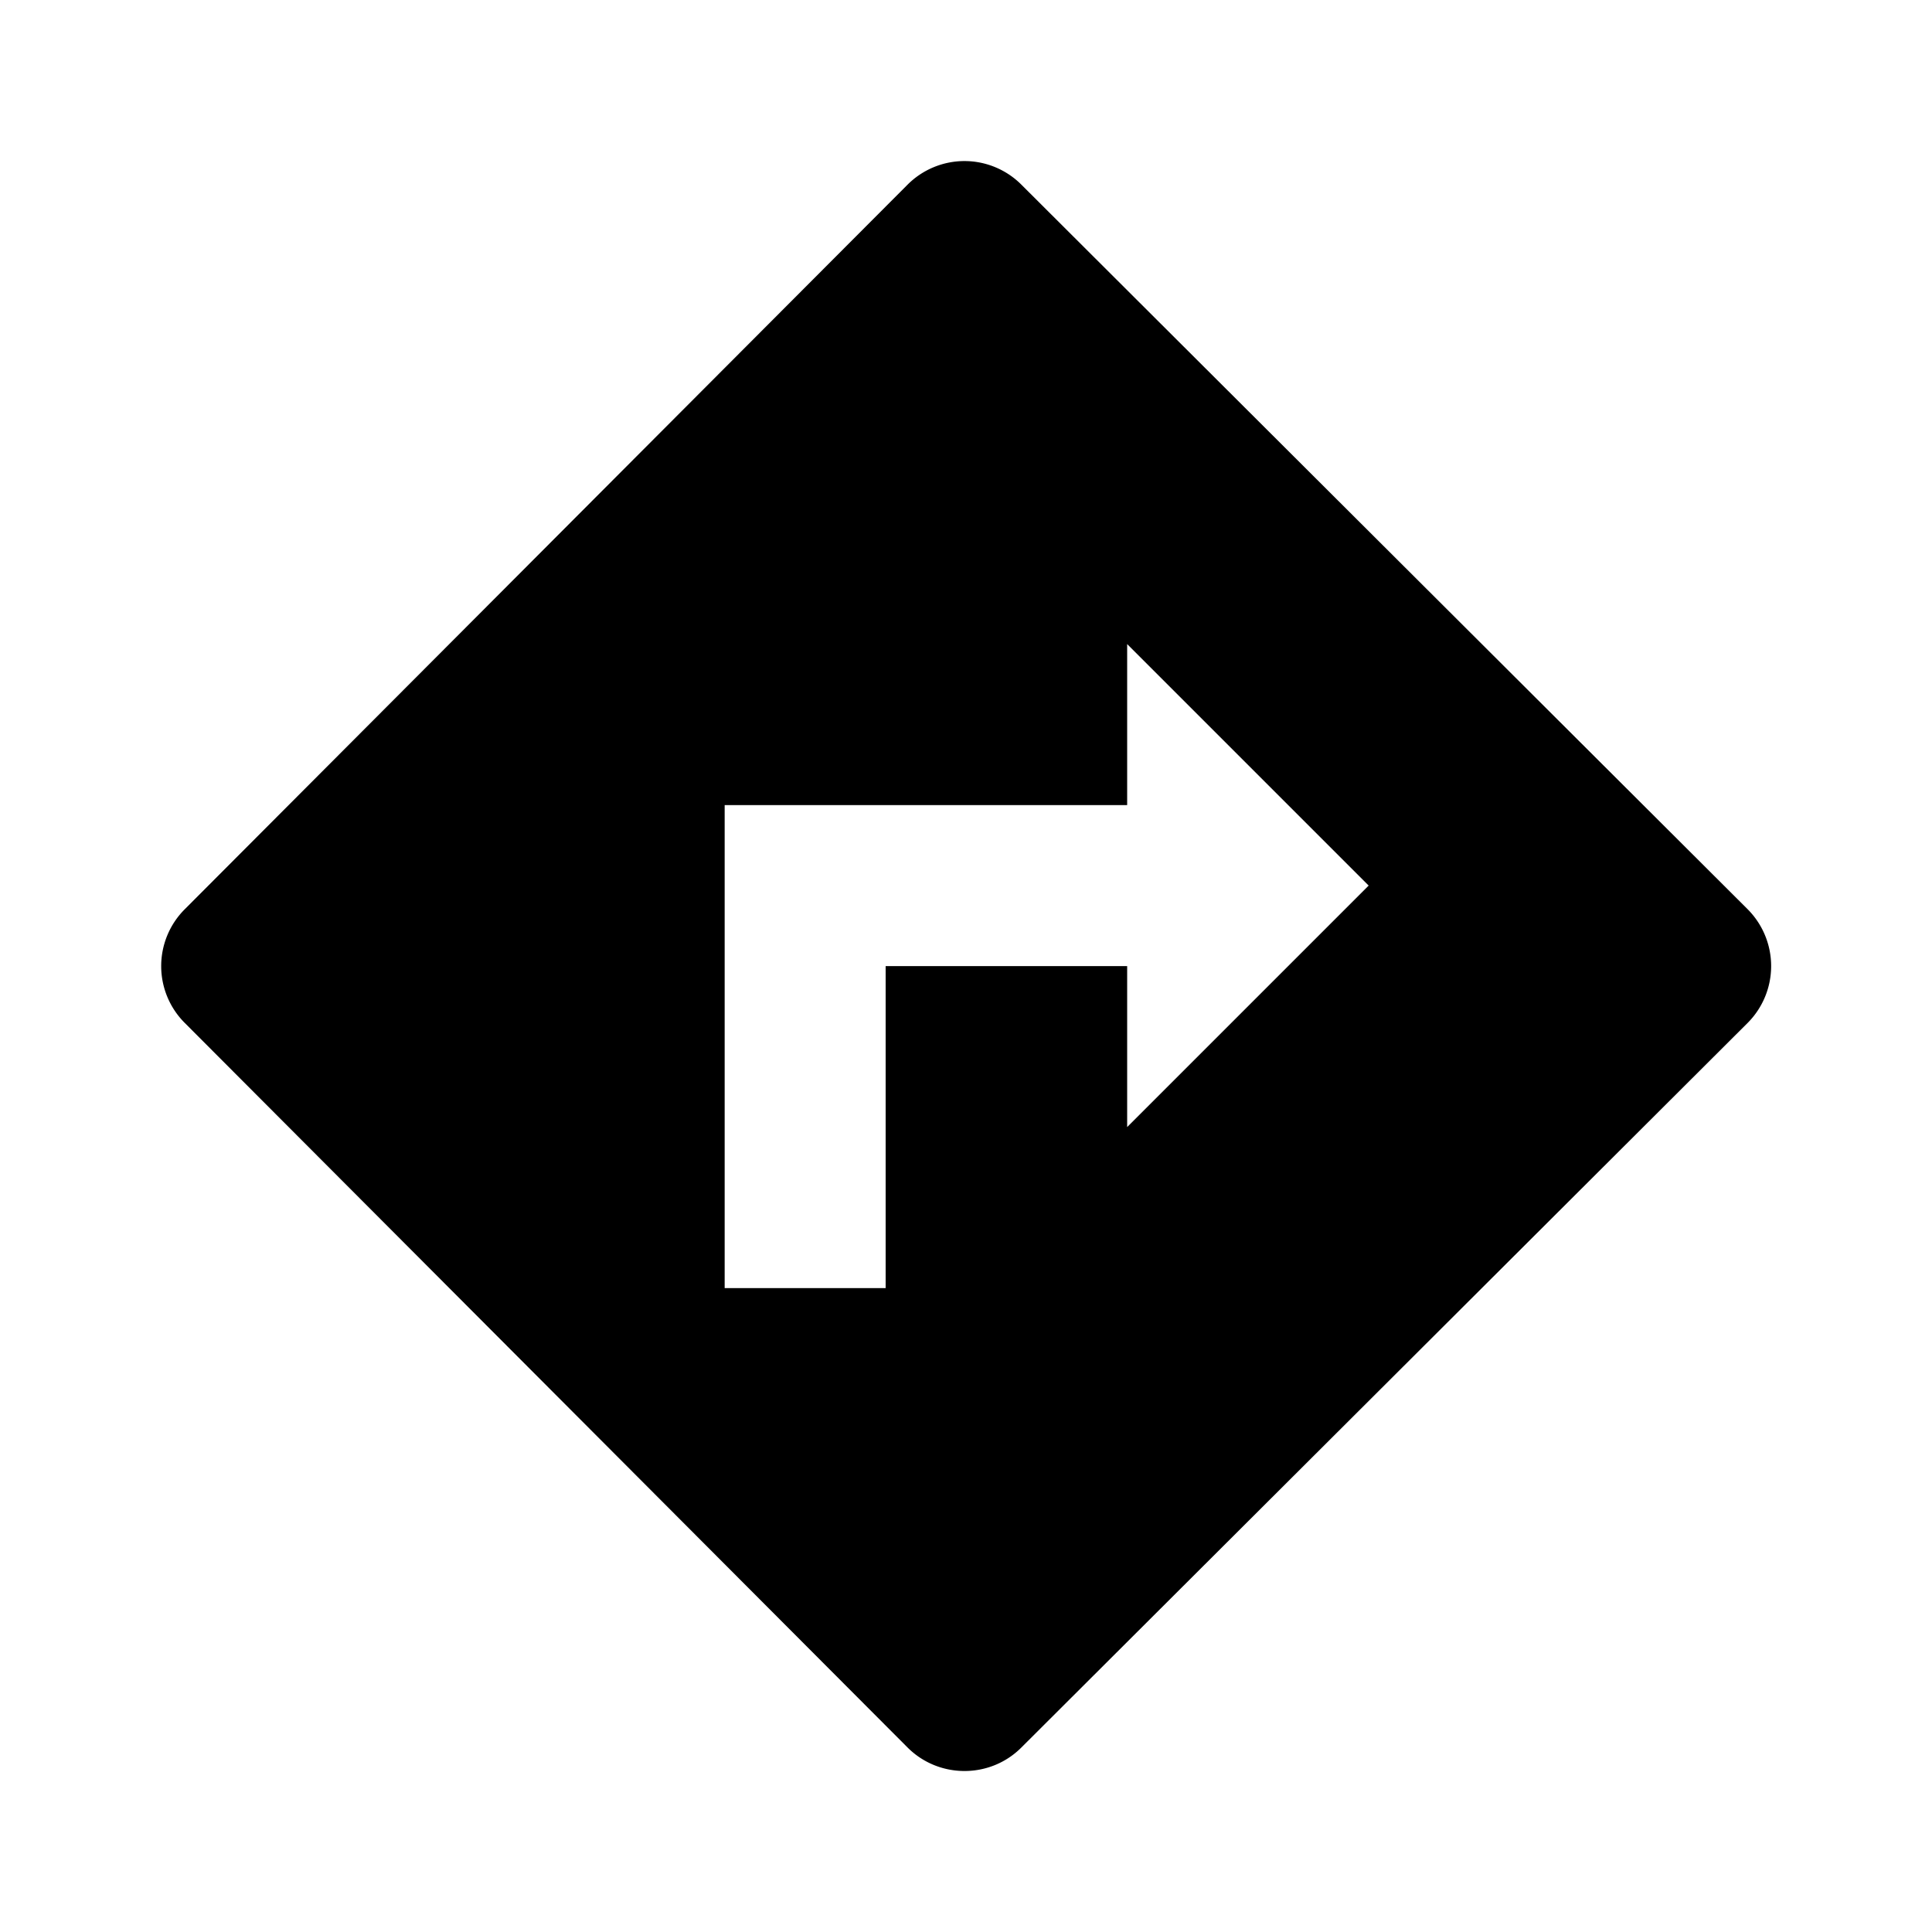 <?xml version="1.0" encoding="utf-8"?><!-- Скачано с сайта svg4.ru / Downloaded from svg4.ru -->
<svg fill="#000000" width="800px" height="800px" viewBox="0 0 24 24" xmlns="http://www.w3.org/2000/svg"><path d="m2.295 12.707 8.978 9c.389.39 1.025.391 1.414.002l9.021-9a1 1 0 0 0 0-1.416l-9.021-9a.999.999 0 0 0-1.414.002l-8.978 9a.998.998 0 0 0 0 1.412zm6.707-2.706h5v-2l3 3-3 3v-2h-3v4h-2v-6z"/></svg>